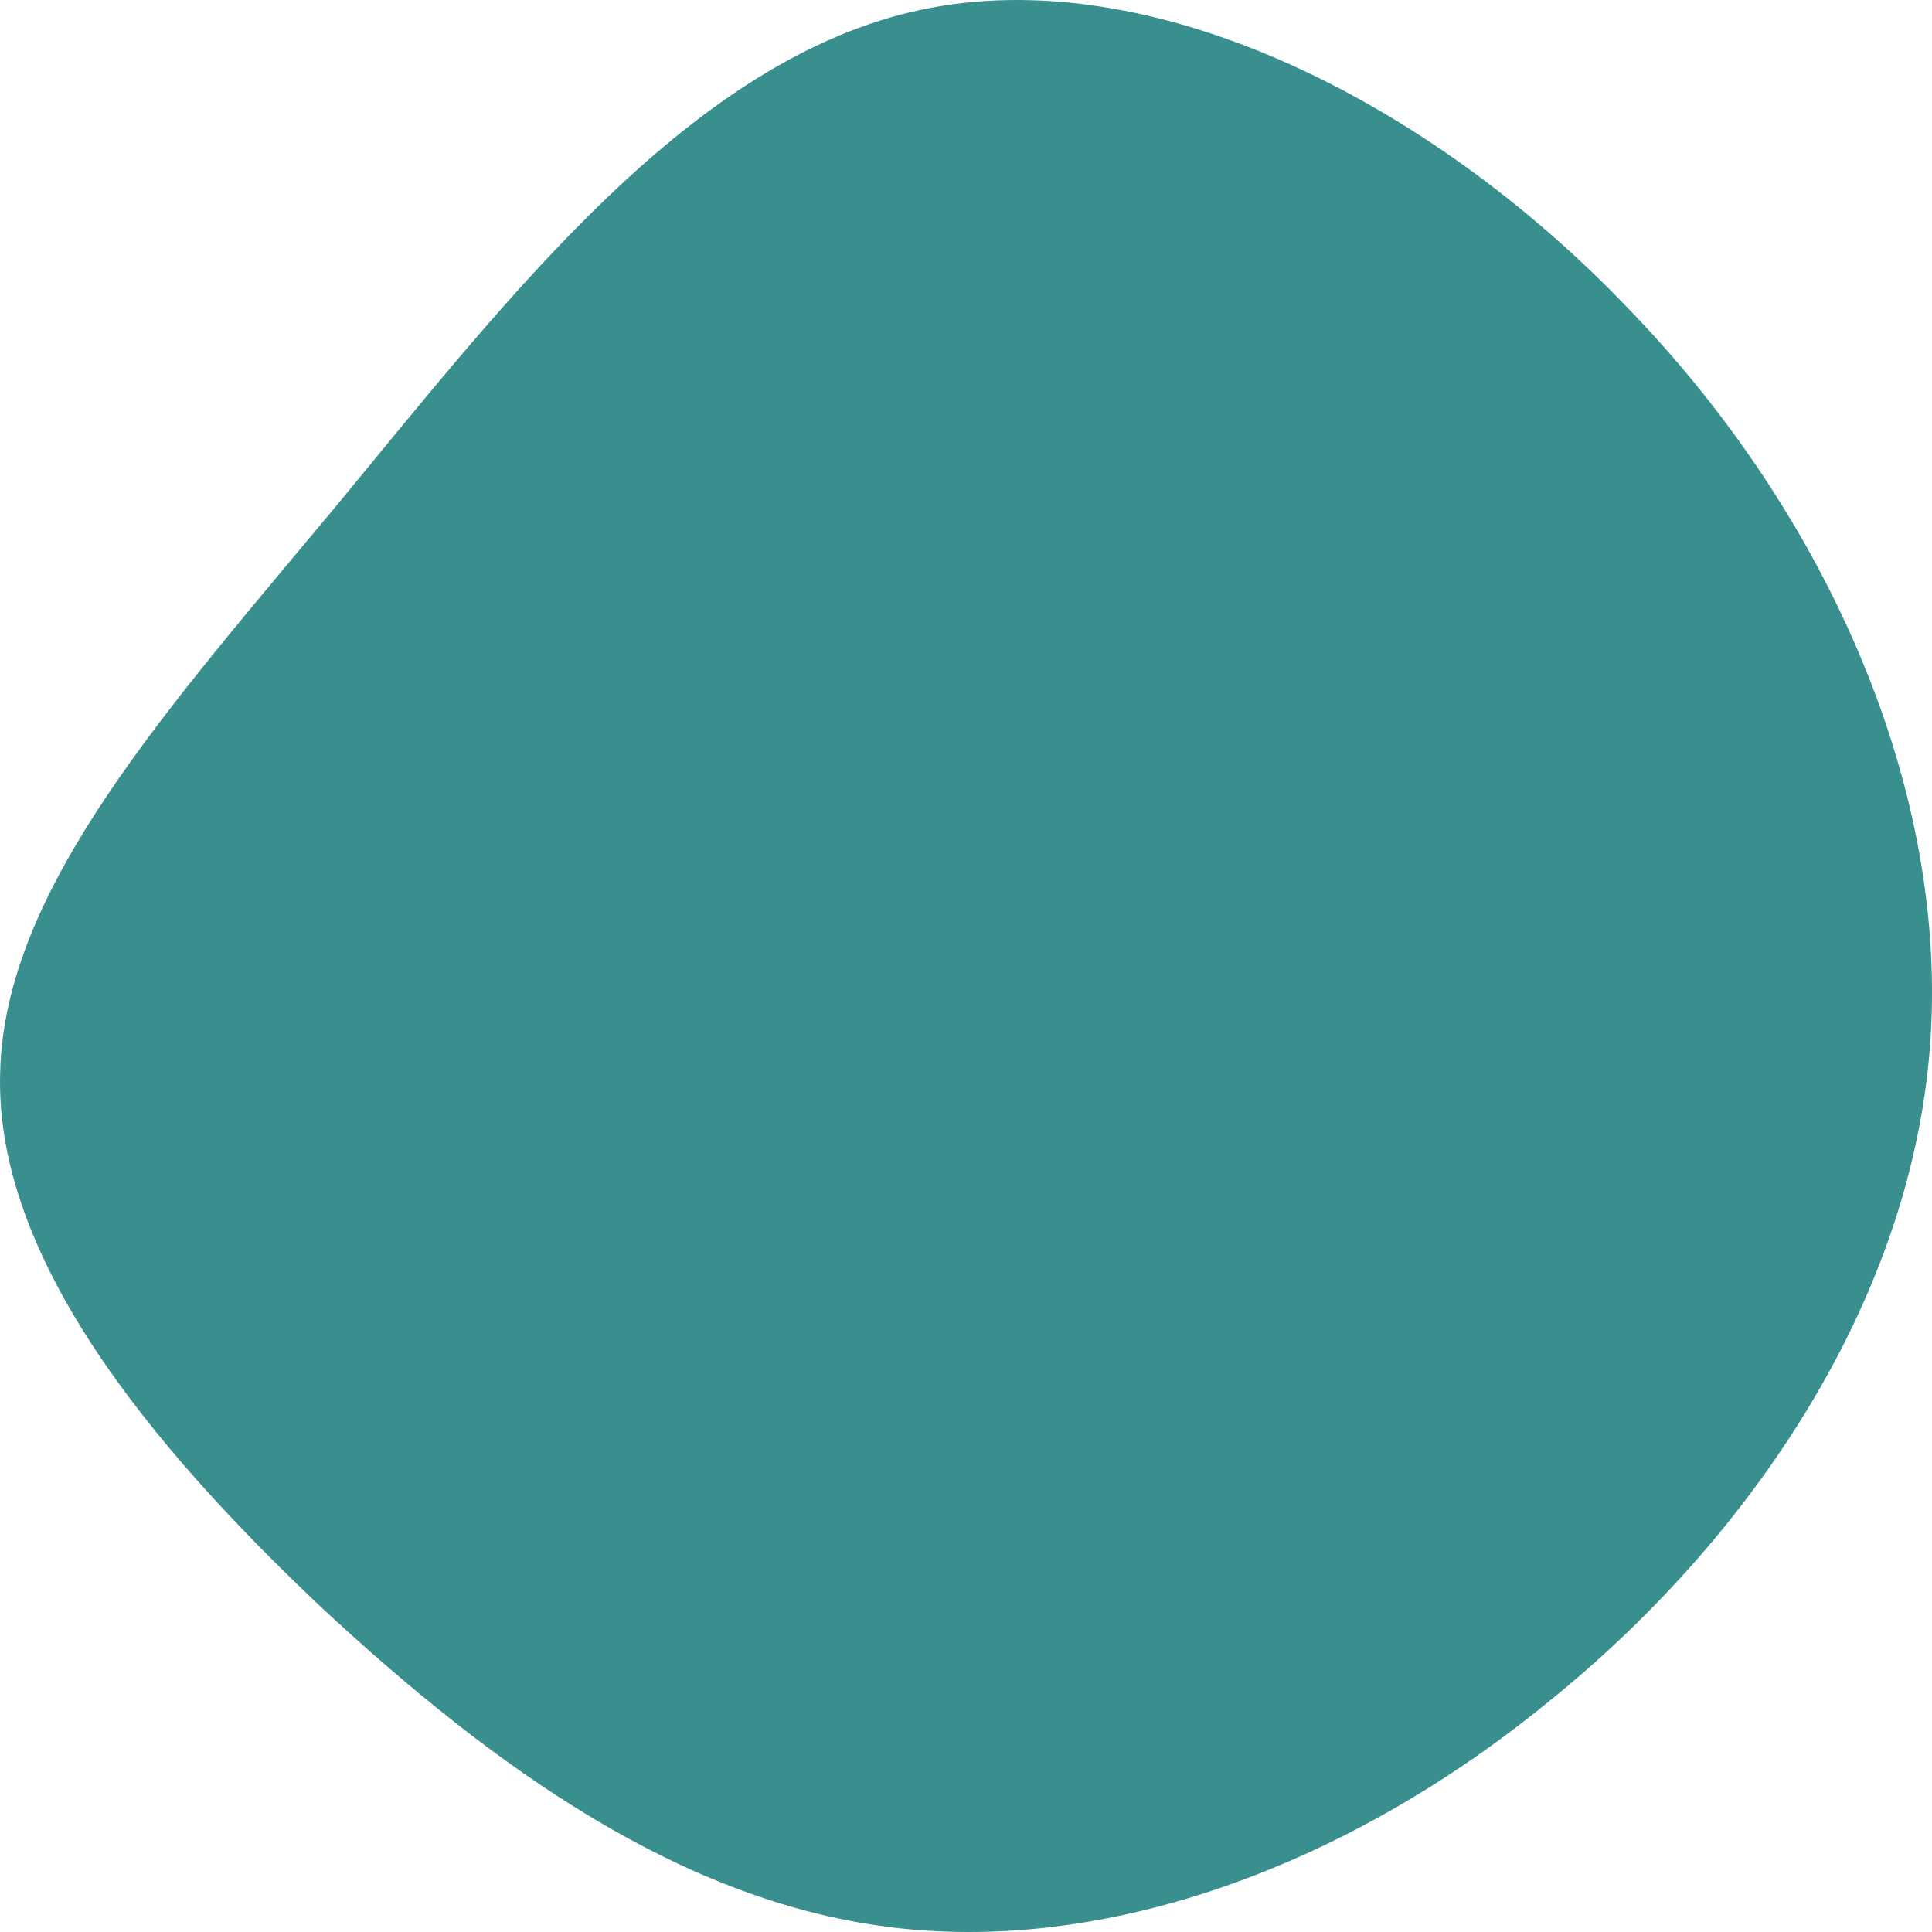 <?xml version="1.0"?>
<svg width="161" height="161" viewBox="0 0 161 161" fill="none" xmlns="http://www.w3.org/2000/svg">
    <path d="M28.306 41.813C13.982 59.047.372 74.023.014 89.354c-.478 15.332 12.416 31.021 26.741 44.57 14.446 13.43 30.204 24.721 47.992 26.742 17.788 2.02 37.606-5.23 54.2-18.779 16.713-13.43 30.203-33.16 31.875-54.553 1.671-21.394-8.476-44.45-25.19-61.684C119.037 8.297 95.877-3.232 76.776.81c-19.101 4.04-34.144 23.65-48.47 41.003z" fill="#398E8E"/>
</svg>
